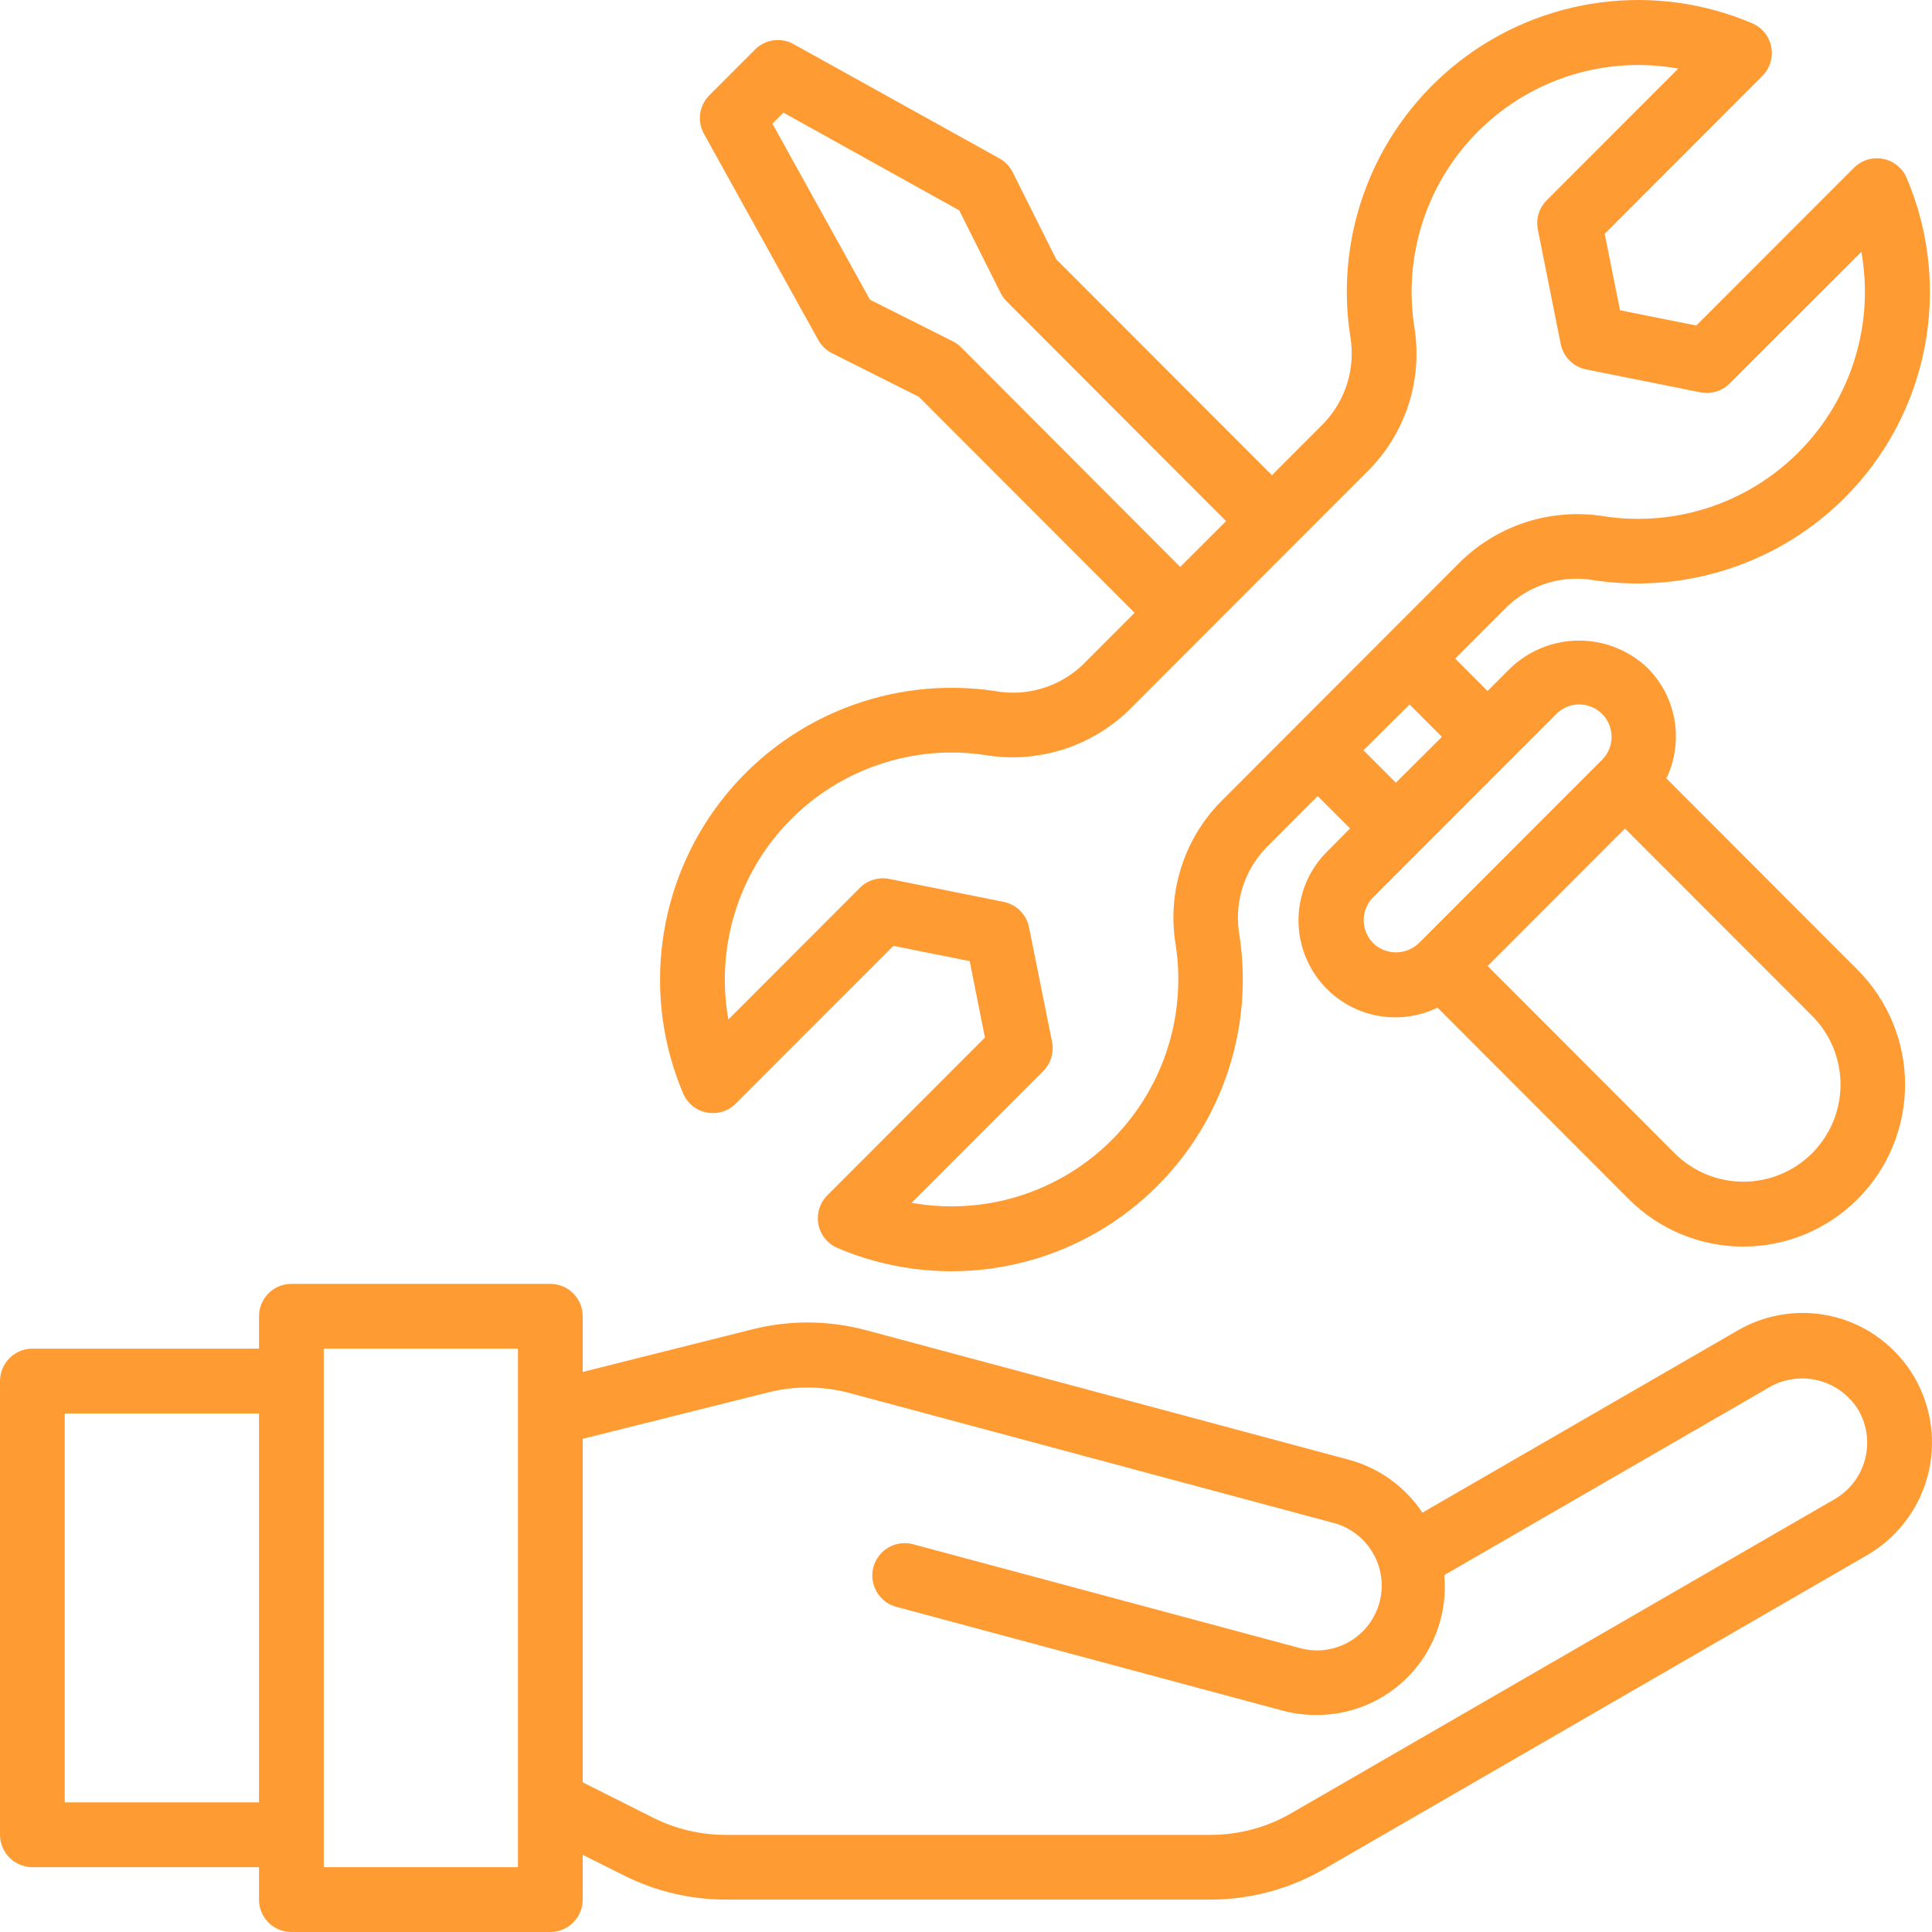<svg width="34" height="34" viewBox="0 0 34 34" fill="none" xmlns="http://www.w3.org/2000/svg">
<path d="M29.326 13.699C29.478 13.381 29.528 13.024 29.469 12.676C29.411 12.329 29.246 12.008 28.997 11.758C28.672 11.447 28.239 11.273 27.789 11.273C27.339 11.273 26.906 11.447 26.581 11.758L26.178 12.161L25.609 11.59L26.52 10.678C26.723 10.483 26.969 10.34 27.238 10.259C27.508 10.178 27.792 10.163 28.068 10.214C28.862 10.33 29.672 10.26 30.434 10.008C31.196 9.757 31.889 9.332 32.458 8.766C33.182 8.044 33.674 7.122 33.869 6.118C34.065 5.114 33.955 4.075 33.555 3.134C33.519 3.048 33.462 2.972 33.389 2.913C33.317 2.854 33.231 2.814 33.139 2.796C33.048 2.778 32.953 2.783 32.864 2.81C32.775 2.837 32.694 2.886 32.627 2.952L29.852 5.729L28.51 5.46L28.24 4.115L31.014 1.338C31.08 1.272 31.129 1.191 31.156 1.101C31.184 1.012 31.189 0.917 31.171 0.825C31.153 0.733 31.113 0.647 31.054 0.574C30.995 0.501 30.919 0.444 30.832 0.408C29.992 0.051 29.073 -0.075 28.168 0.043C27.263 0.161 26.406 0.518 25.686 1.078C24.965 1.638 24.406 2.38 24.068 3.228C23.729 4.076 23.623 5 23.76 5.903C23.81 6.179 23.794 6.463 23.713 6.732C23.632 7.001 23.489 7.247 23.295 7.45L22.384 8.363L18.588 4.563L17.822 3.032C17.77 2.929 17.689 2.844 17.589 2.788L13.967 0.777C13.858 0.716 13.733 0.693 13.611 0.71C13.488 0.727 13.374 0.784 13.287 0.872L12.484 1.676C12.396 1.764 12.34 1.877 12.322 2C12.305 2.123 12.329 2.247 12.389 2.356L14.4 5.983C14.455 6.083 14.54 6.165 14.642 6.216L16.172 6.984L19.967 10.784L19.056 11.697C18.853 11.891 18.607 12.035 18.338 12.115C18.069 12.196 17.784 12.212 17.508 12.161C16.606 12.025 15.685 12.133 14.838 12.472C13.992 12.811 13.251 13.37 12.692 14.091C12.133 14.813 11.777 15.67 11.659 16.575C11.54 17.48 11.665 18.4 12.021 19.241C12.057 19.327 12.114 19.402 12.186 19.461C12.259 19.52 12.345 19.561 12.436 19.578C12.528 19.596 12.622 19.591 12.711 19.564C12.801 19.537 12.882 19.488 12.948 19.422L15.722 16.646L17.065 16.914L17.333 18.259L14.56 21.035C14.494 21.102 14.445 21.183 14.418 21.272C14.39 21.362 14.386 21.456 14.403 21.548C14.421 21.64 14.461 21.726 14.52 21.798C14.579 21.871 14.655 21.928 14.741 21.964C15.581 22.321 16.5 22.447 17.405 22.329C18.31 22.212 19.167 21.854 19.888 21.294C20.608 20.734 21.167 19.992 21.505 19.144C21.844 18.296 21.95 17.372 21.814 16.47C21.764 16.193 21.779 15.909 21.86 15.64C21.941 15.371 22.084 15.125 22.278 14.922L23.189 14.009L23.759 14.579L23.357 14.984C23.07 15.268 22.893 15.645 22.858 16.047C22.822 16.45 22.931 16.852 23.164 17.182C23.397 17.512 23.739 17.749 24.13 17.85C24.521 17.951 24.935 17.909 25.298 17.733L28.663 21.102C28.927 21.367 29.241 21.577 29.587 21.72C29.933 21.864 30.303 21.938 30.677 21.938C31.051 21.938 31.422 21.864 31.767 21.721C32.113 21.577 32.427 21.367 32.691 21.102C32.956 20.838 33.166 20.523 33.309 20.177C33.452 19.831 33.526 19.46 33.526 19.086C33.526 18.712 33.452 18.341 33.309 17.995C33.166 17.649 32.956 17.334 32.692 17.069L29.326 13.699ZM16.913 6.111C16.87 6.068 16.82 6.032 16.765 6.005L15.31 5.274L13.593 2.176L13.787 1.982L16.881 3.702L17.61 5.158C17.637 5.213 17.674 5.262 17.717 5.305L21.577 9.171L20.77 9.977L16.913 6.111ZM21.477 14.115C21.157 14.443 20.918 14.843 20.782 15.282C20.645 15.721 20.614 16.186 20.692 16.639C20.786 17.267 20.73 17.908 20.528 18.509C20.326 19.111 19.983 19.655 19.529 20.098C19.075 20.541 18.521 20.869 17.915 21.055C17.309 21.241 16.667 21.279 16.043 21.168L18.36 18.849C18.425 18.783 18.474 18.702 18.501 18.612C18.528 18.523 18.533 18.428 18.515 18.336L18.109 16.32C18.088 16.209 18.033 16.107 17.953 16.027C17.873 15.947 17.771 15.893 17.66 15.871L15.647 15.467C15.555 15.449 15.46 15.454 15.371 15.481C15.281 15.508 15.2 15.557 15.134 15.623L12.818 17.942C12.707 17.317 12.745 16.675 12.931 16.068C13.117 15.461 13.444 14.908 13.886 14.453C14.328 13.998 14.872 13.655 15.473 13.453C16.073 13.25 16.713 13.193 17.34 13.288C17.793 13.363 18.257 13.33 18.695 13.194C19.133 13.057 19.533 12.82 19.863 12.502L24.101 8.26C24.422 7.931 24.66 7.531 24.797 7.092C24.933 6.653 24.964 6.188 24.887 5.735C24.792 5.108 24.848 4.467 25.05 3.865C25.252 3.263 25.595 2.719 26.049 2.276C26.504 1.833 27.057 1.505 27.663 1.319C28.269 1.133 28.911 1.095 29.535 1.207L27.219 3.525C27.153 3.591 27.104 3.673 27.077 3.762C27.05 3.852 27.045 3.946 27.063 4.038L27.466 6.054C27.488 6.165 27.542 6.266 27.622 6.345C27.701 6.425 27.802 6.479 27.913 6.501L29.927 6.905C30.018 6.923 30.113 6.918 30.202 6.891C30.292 6.864 30.373 6.815 30.439 6.749L32.757 4.433C32.869 5.057 32.83 5.7 32.644 6.306C32.459 6.913 32.131 7.467 31.689 7.921C31.247 8.376 30.703 8.719 30.103 8.922C29.502 9.124 28.862 9.181 28.235 9.087C27.782 9.012 27.318 9.045 26.88 9.181C26.442 9.318 26.042 9.556 25.712 9.875L21.477 14.115ZM24.806 12.397L25.375 12.967L24.565 13.774L23.995 13.204L24.806 12.397ZM24.166 16.597C24.059 16.49 23.999 16.345 23.999 16.193C23.999 16.042 24.059 15.897 24.166 15.79L27.389 12.564C27.442 12.511 27.504 12.469 27.573 12.44C27.643 12.412 27.717 12.397 27.791 12.397C27.866 12.397 27.94 12.412 28.01 12.441C28.079 12.469 28.142 12.511 28.194 12.564C28.247 12.617 28.289 12.68 28.318 12.749C28.346 12.819 28.361 12.893 28.361 12.968C28.361 13.043 28.346 13.117 28.318 13.186C28.289 13.255 28.247 13.318 28.194 13.371L24.971 16.597C24.862 16.702 24.717 16.76 24.567 16.76C24.416 16.76 24.271 16.701 24.163 16.597H24.166ZM31.889 20.296C31.568 20.616 31.134 20.796 30.68 20.796C30.227 20.796 29.793 20.616 29.472 20.296L26.18 17L28.597 14.581L31.889 17.876C32.048 18.035 32.174 18.223 32.26 18.431C32.346 18.639 32.39 18.861 32.39 19.086C32.39 19.311 32.346 19.533 32.26 19.741C32.174 19.948 32.048 20.137 31.889 20.296Z" fill="#FF9B33"/>
<path d="M33.696 24.247C33.547 23.988 33.348 23.761 33.111 23.578C32.874 23.395 32.604 23.261 32.315 23.183C32.026 23.106 31.725 23.086 31.428 23.125C31.132 23.163 30.846 23.26 30.587 23.41L25.032 26.62C24.729 26.165 24.272 25.835 23.745 25.691L15.245 23.41C14.591 23.234 13.902 23.228 13.245 23.393L10.255 24.144V23.164C10.255 23.013 10.194 22.868 10.088 22.761C9.981 22.654 9.836 22.594 9.685 22.594H5.127C4.976 22.594 4.831 22.654 4.724 22.761C4.618 22.868 4.558 23.013 4.558 23.164V23.734H0.57C0.419 23.734 0.274 23.794 0.167 23.901C0.06 24.008 0 24.153 0 24.305V32.289C0 32.44 0.06 32.585 0.167 32.692C0.274 32.799 0.419 32.859 0.57 32.859H4.558V33.43C4.558 33.581 4.618 33.726 4.724 33.833C4.831 33.94 4.976 34 5.127 34H9.685C9.836 34 9.981 33.94 10.088 33.833C10.194 33.726 10.255 33.581 10.255 33.43V32.642L10.987 33.008C11.541 33.285 12.151 33.429 12.77 33.43H21.302C22.003 33.429 22.69 33.245 23.297 32.895L32.867 27.363C33.388 27.058 33.768 26.56 33.923 25.976C34.078 25.392 33.997 24.771 33.696 24.247ZM1.139 31.719V24.875H4.558V31.719H1.139ZM9.115 32.859H5.697V23.734H9.115V32.859ZM32.296 26.377L22.725 31.909C22.292 32.16 21.801 32.291 21.301 32.291H12.77C12.328 32.291 11.893 32.188 11.497 31.99L10.255 31.366V25.321L13.521 24.503C13.991 24.386 14.482 24.39 14.95 24.515L23.45 26.796C23.597 26.833 23.735 26.898 23.857 26.989C23.978 27.079 24.08 27.193 24.157 27.324C24.234 27.454 24.285 27.599 24.305 27.749C24.326 27.899 24.316 28.052 24.277 28.199C24.238 28.345 24.17 28.482 24.077 28.602C23.984 28.722 23.868 28.822 23.736 28.897C23.604 28.971 23.459 29.019 23.308 29.037C23.158 29.054 23.006 29.041 22.86 28.999L16.065 27.175C15.92 27.137 15.765 27.158 15.634 27.234C15.504 27.31 15.409 27.434 15.37 27.58C15.331 27.725 15.352 27.881 15.427 28.011C15.502 28.142 15.626 28.238 15.771 28.277L22.564 30.102C22.758 30.154 22.958 30.181 23.158 30.181C23.473 30.183 23.784 30.12 24.073 29.994C24.361 29.869 24.62 29.684 24.833 29.452C25.046 29.22 25.208 28.946 25.308 28.647C25.409 28.349 25.446 28.033 25.417 27.719L31.155 24.403C31.417 24.258 31.726 24.22 32.015 24.298C32.305 24.376 32.553 24.563 32.708 24.82C32.858 25.082 32.899 25.392 32.821 25.683C32.744 25.975 32.556 26.224 32.296 26.377Z" fill="#FF9B33"/>
</svg>
